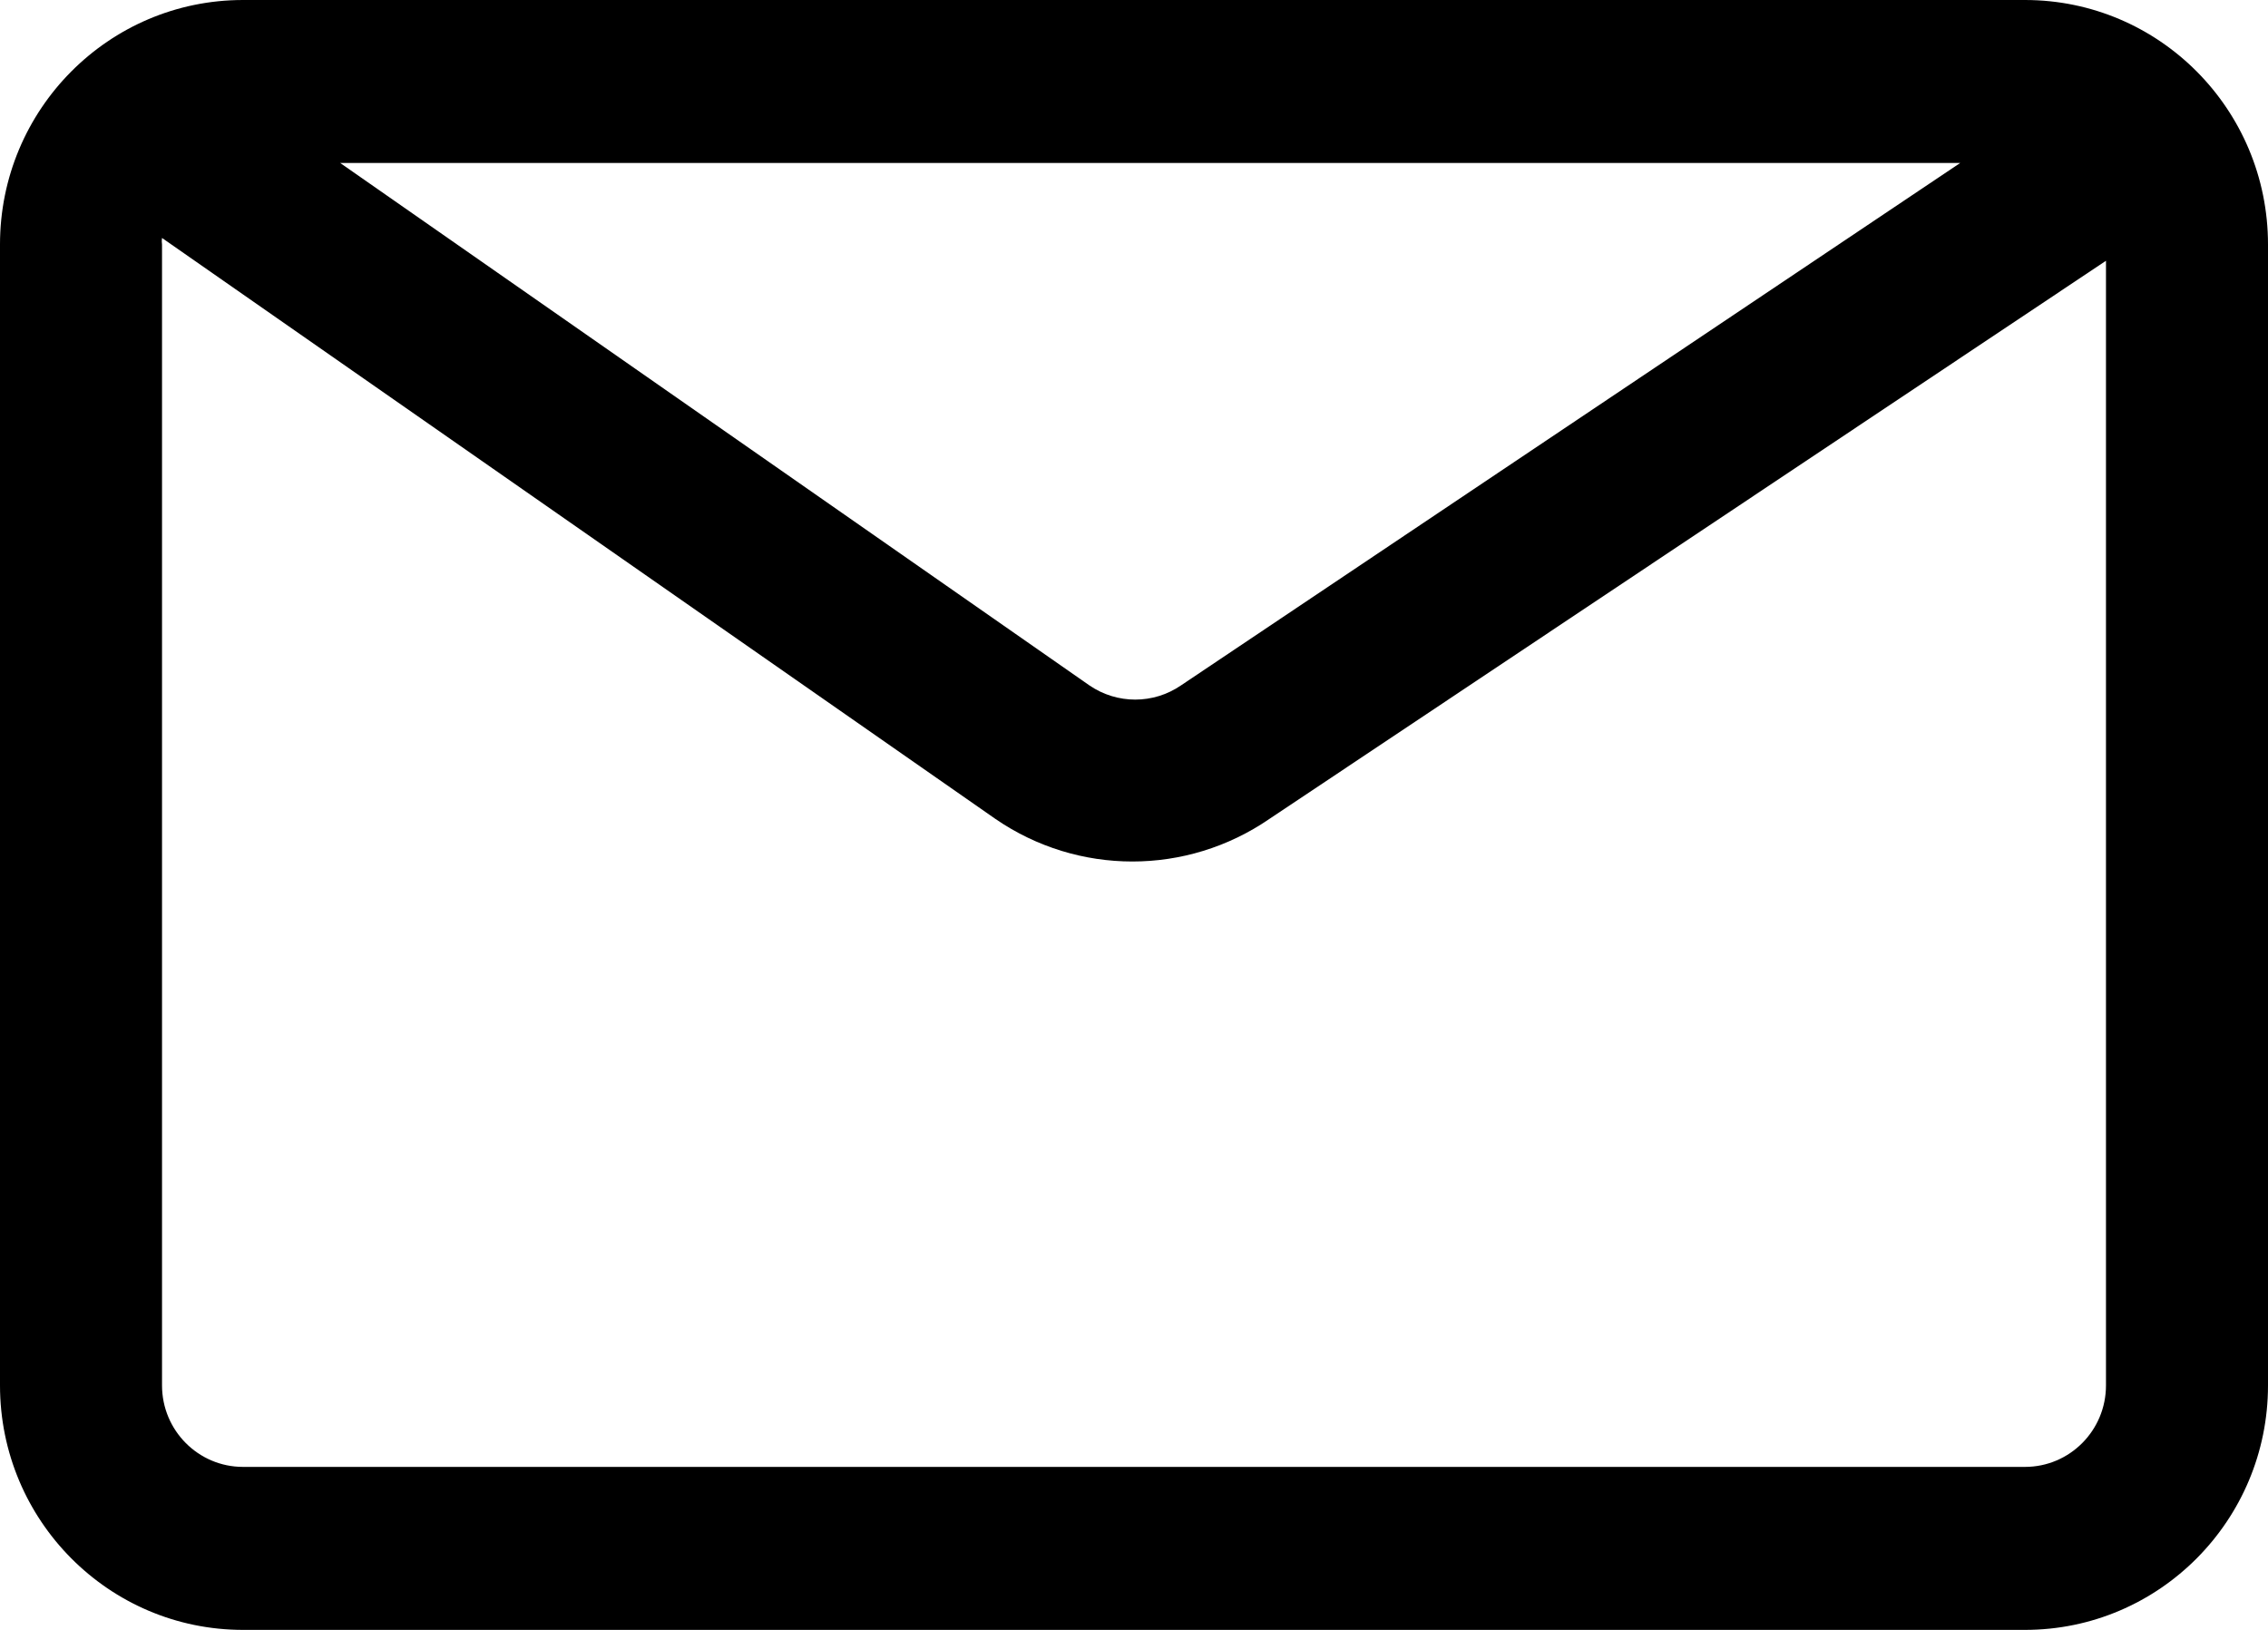 <?xml version="1.0" encoding="UTF-8"?>
<svg width="32px" height="23px" viewBox="0 0 32 23" version="1.1" xmlns="http://www.w3.org/2000/svg" xmlns:xlink="http://www.w3.org/1999/xlink">
    <title>Fill 1</title>
    <g id="Page-1" stroke="none" stroke-width="1" fill="none" fill-rule="evenodd">
        <g id="v" transform="translate(0, -5)" fill="#000000">
            <path d="M28.571,5 L3.429,5 C1.535,5 0,6.544 0,8.45 L0,24.55 C0,26.454 1.535,28 3.429,28 L28.571,28 C30.465,28 32,26.454 32,24.55 L32,8.45 C32,6.544 30.465,5 28.571,5 L28.571,5 Z M27.657,7.3 L16.663,14.672 C16.273,14.939 15.761,14.939 15.371,14.672 L4.8,7.3 L27.657,7.3 Z M28.571,25.7 L3.429,25.7 C2.798,25.7 2.286,25.185 2.286,24.55 L2.286,8.45 C2.281,8.419 2.281,8.388 2.286,8.358 L14.046,16.557 C15.211,17.357 16.743,17.357 17.909,16.557 L29.714,8.68 L29.714,24.55 C29.714,25.185 29.203,25.7 28.571,25.7 L28.571,25.7 Z" id="Fill-1"></path>
        </g>
    </g>
</svg>